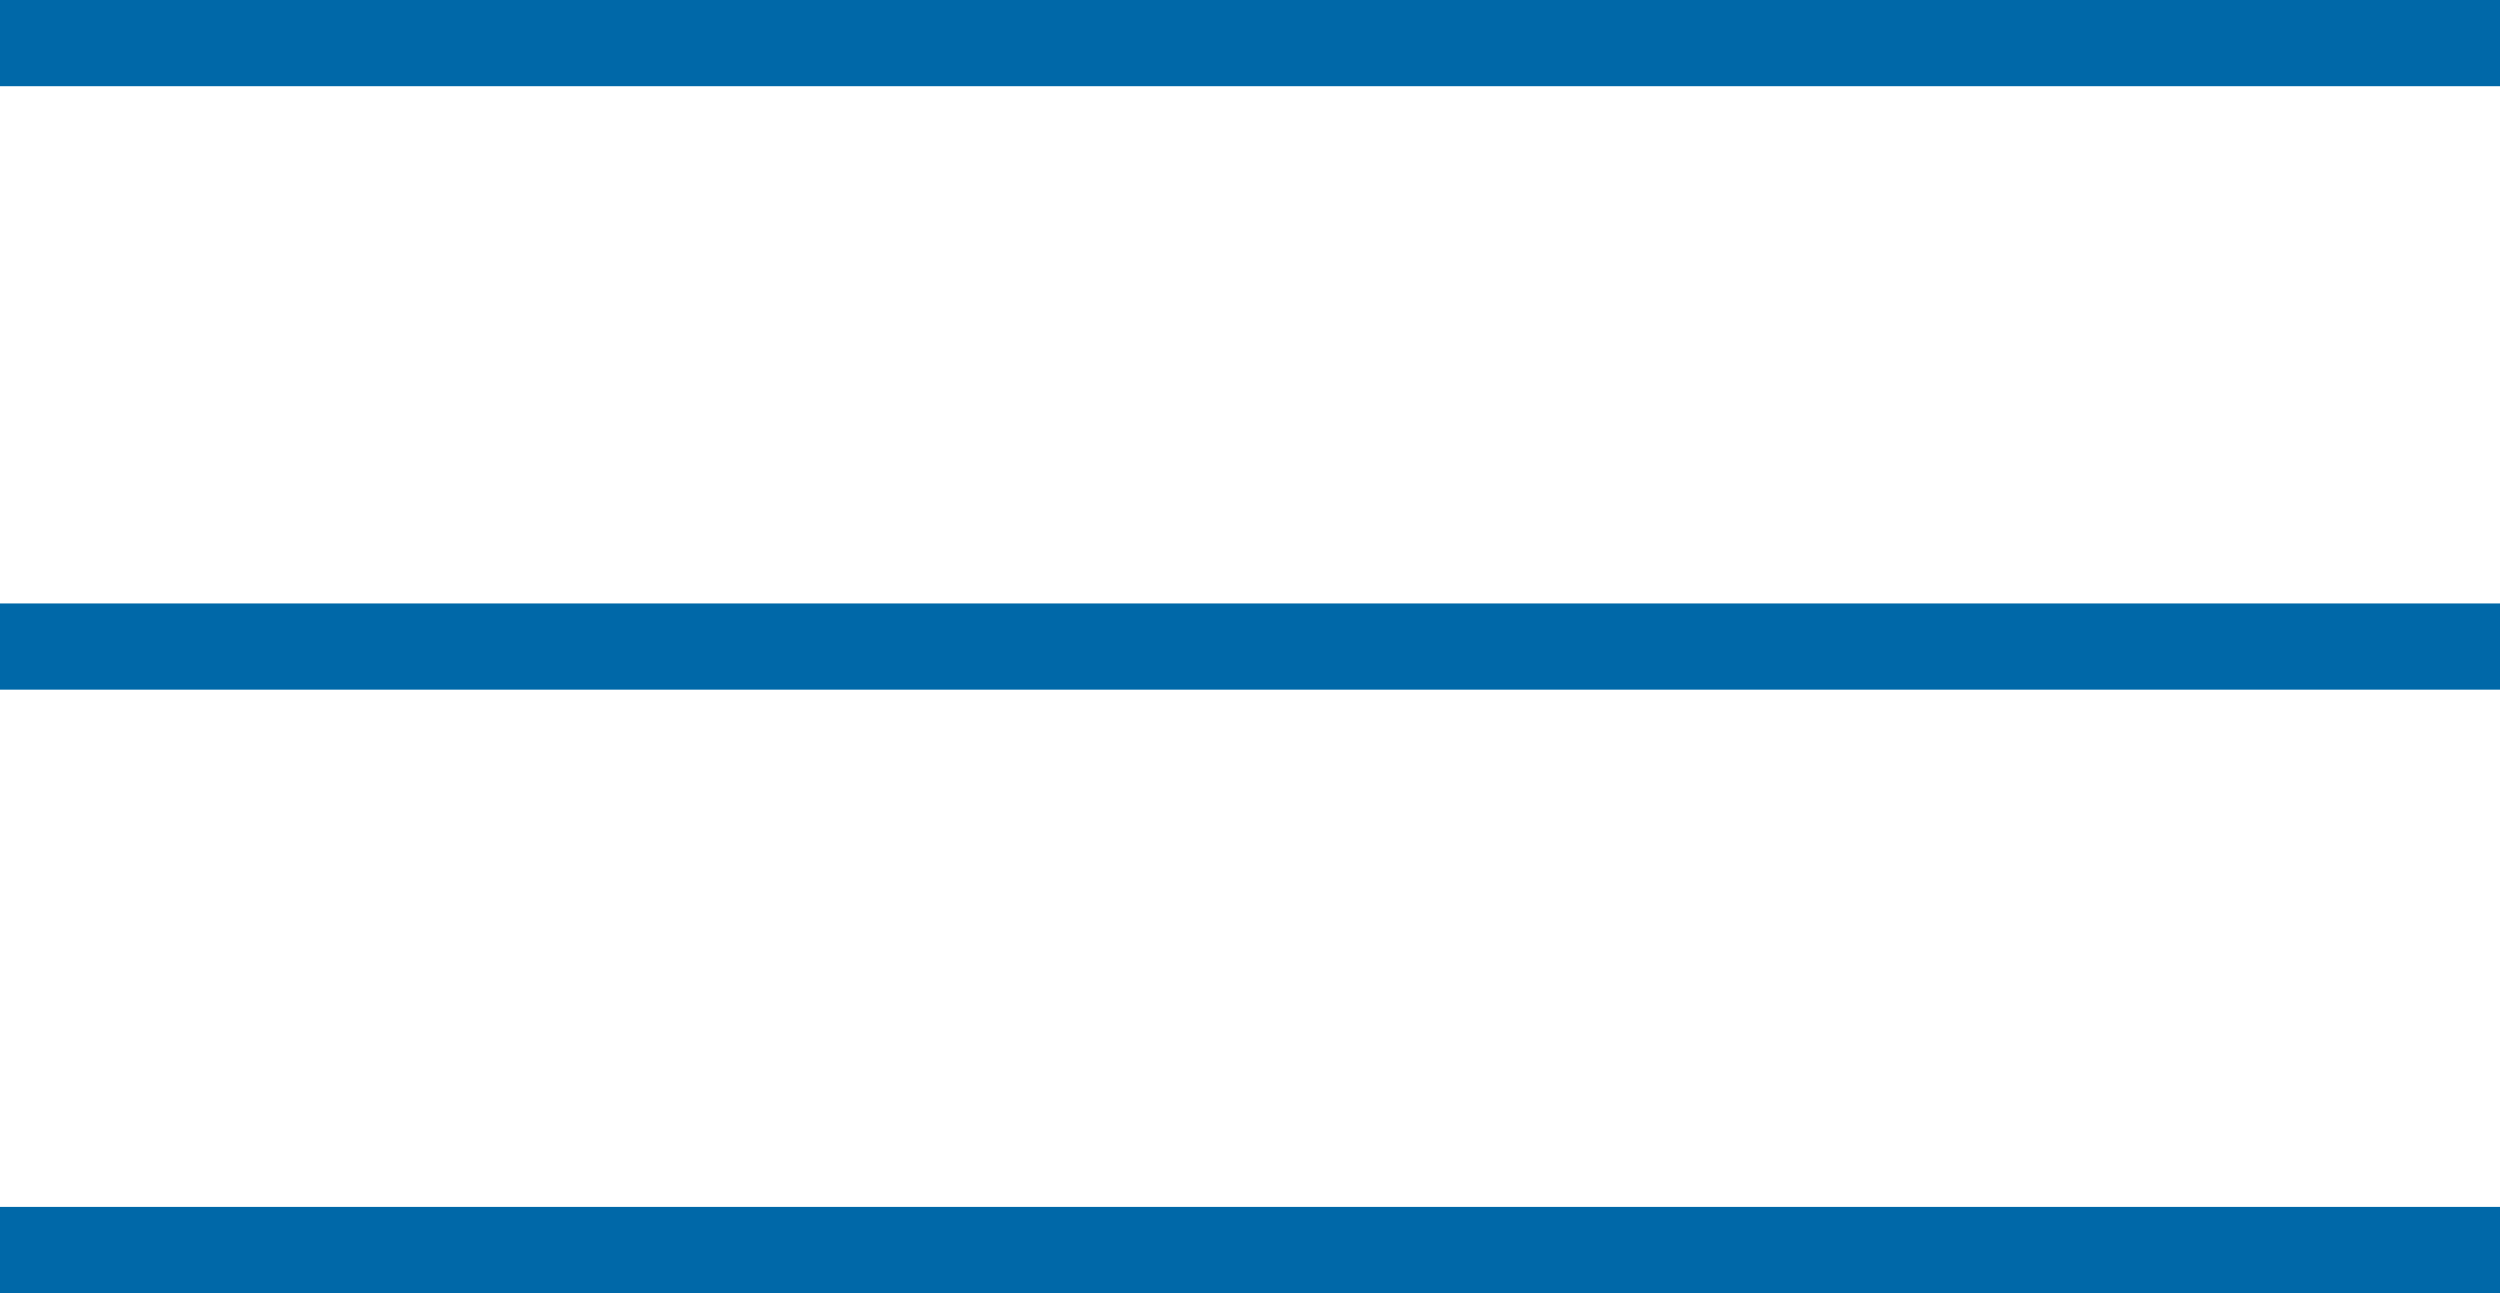 <svg xmlns="http://www.w3.org/2000/svg" width="29" height="15" viewBox="0 0 29 15">
  <g id="Component_4_1" data-name="Component 4 – 1" transform="translate(0 0.5)">
    <line id="Line_34" data-name="Line 34" x2="29" fill="none" stroke="#0068a8" stroke-width="1"/>
    <line id="Line_35" data-name="Line 35" x2="29" transform="translate(0 7)" fill="none" stroke="#0068a8" stroke-width="1"/>
    <line id="Line_36" data-name="Line 36" x2="29" transform="translate(0 14)" fill="none" stroke="#0068a8" stroke-width="1"/>
  </g>
</svg>
